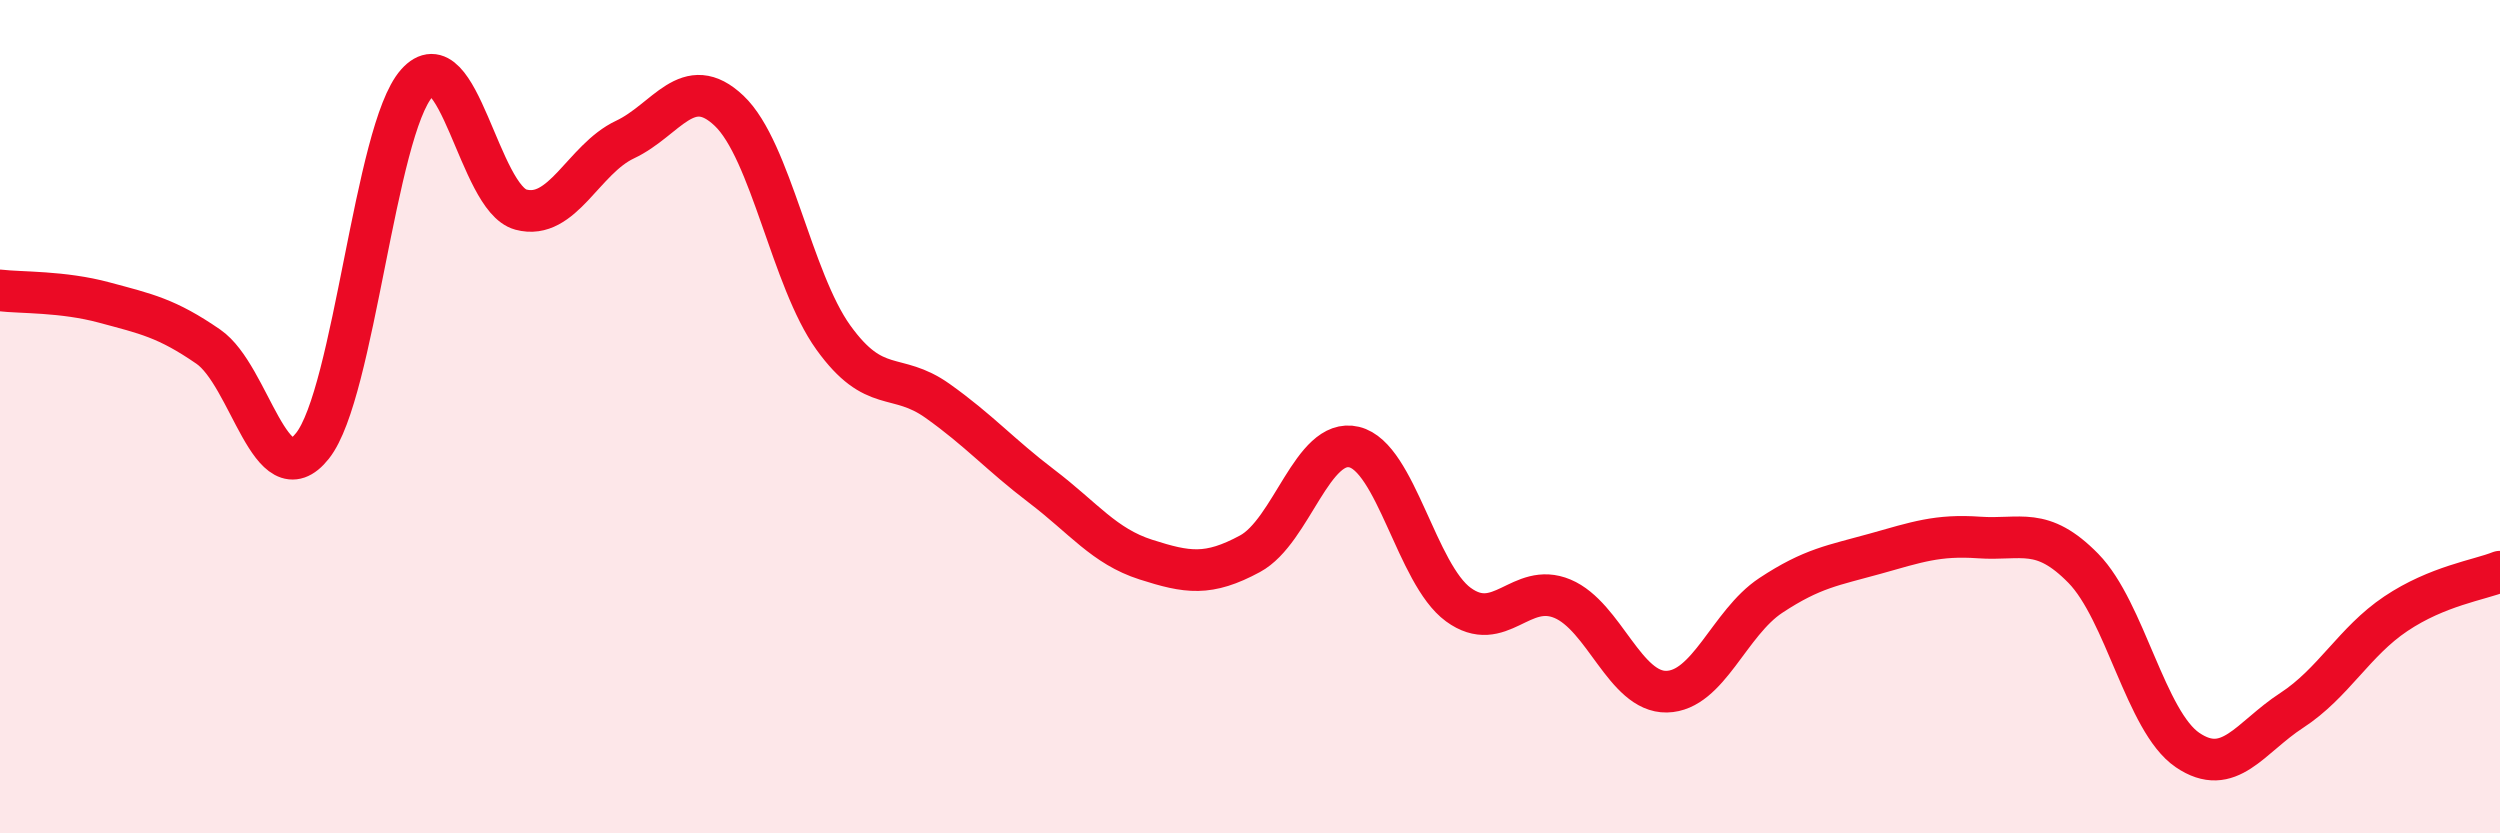 
    <svg width="60" height="20" viewBox="0 0 60 20" xmlns="http://www.w3.org/2000/svg">
      <path
        d="M 0,6.97 C 0.5,7.03 1.5,6.99 2.5,7.26 C 3.5,7.53 4,7.63 5,8.32 C 6,9.01 6.5,11.96 7.5,10.7 C 8.5,9.44 9,3.13 10,2 C 11,0.87 11.5,4.76 12.5,5.03 C 13.5,5.3 14,3.82 15,3.35 C 16,2.88 16.5,1.71 17.5,2.66 C 18.5,3.61 19,6.71 20,8.1 C 21,9.49 21.5,8.91 22.5,9.62 C 23.5,10.33 24,10.91 25,11.67 C 26,12.43 26.5,13.11 27.5,13.43 C 28.5,13.75 29,13.83 30,13.29 C 31,12.75 31.5,10.49 32.5,10.73 C 33.5,10.97 34,13.78 35,14.51 C 36,15.24 36.5,13.95 37.5,14.37 C 38.5,14.79 39,16.62 40,16.6 C 41,16.58 41.5,14.95 42.5,14.29 C 43.5,13.63 44,13.57 45,13.29 C 46,13.01 46.5,12.83 47.5,12.9 C 48.5,12.97 49,12.62 50,13.64 C 51,14.66 51.5,17.32 52.5,18 C 53.5,18.68 54,17.7 55,17.05 C 56,16.4 56.5,15.4 57.5,14.73 C 58.5,14.06 59.5,13.92 60,13.72L60 20L0 20Z"
        fill="#EB0A25"
        opacity="0.1"
        stroke-linecap="round"
        stroke-linejoin="round"
      />
      <path
        d="M 0,6.97 C 0.5,7.03 1.5,6.99 2.5,7.26 C 3.5,7.53 4,7.63 5,8.32 C 6,9.01 6.5,11.96 7.5,10.7 C 8.5,9.44 9,3.13 10,2 C 11,0.87 11.5,4.76 12.5,5.03 C 13.5,5.3 14,3.82 15,3.35 C 16,2.88 16.5,1.71 17.5,2.66 C 18.5,3.61 19,6.71 20,8.1 C 21,9.49 21.5,8.91 22.5,9.62 C 23.5,10.33 24,10.91 25,11.67 C 26,12.43 26.5,13.11 27.5,13.43 C 28.5,13.75 29,13.83 30,13.29 C 31,12.75 31.5,10.49 32.5,10.73 C 33.5,10.97 34,13.78 35,14.51 C 36,15.24 36.5,13.95 37.5,14.37 C 38.5,14.79 39,16.62 40,16.6 C 41,16.58 41.5,14.95 42.5,14.29 C 43.5,13.63 44,13.57 45,13.29 C 46,13.01 46.5,12.83 47.5,12.9 C 48.5,12.97 49,12.62 50,13.64 C 51,14.66 51.5,17.32 52.5,18 C 53.5,18.68 54,17.7 55,17.05 C 56,16.4 56.5,15.4 57.5,14.73 C 58.5,14.06 59.5,13.92 60,13.72"
        stroke="#EB0A25"
        stroke-width="1"
        fill="none"
        stroke-linecap="round"
        stroke-linejoin="round"
      />
    </svg>
  